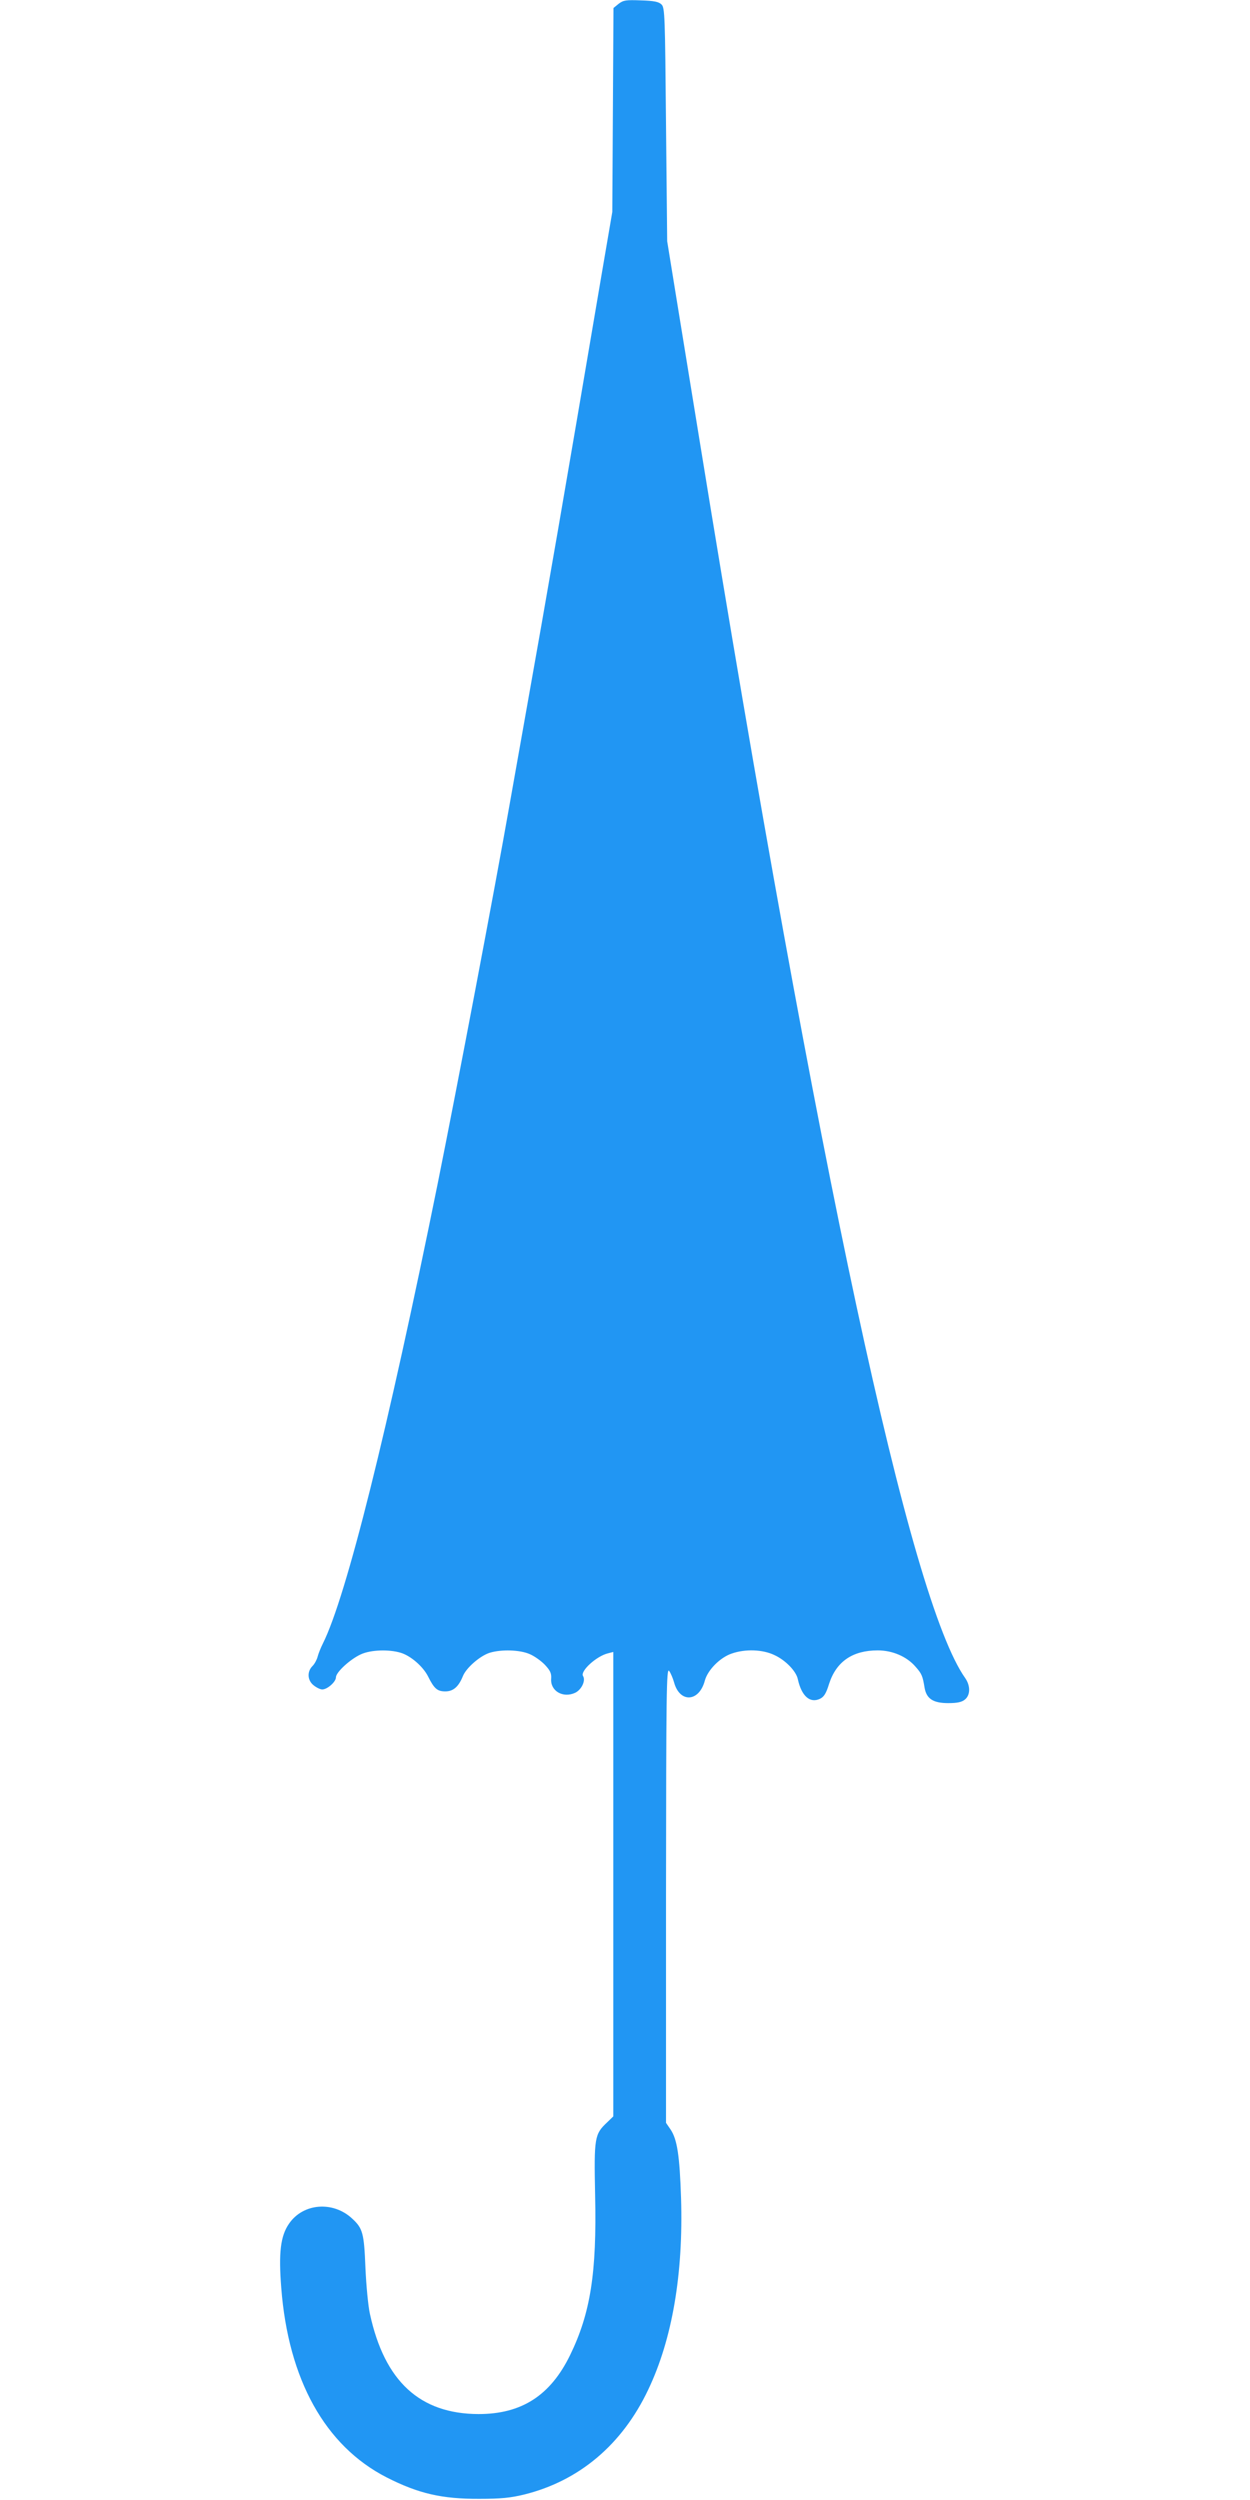 <?xml version="1.0" standalone="no"?>
<!DOCTYPE svg PUBLIC "-//W3C//DTD SVG 20010904//EN"
 "http://www.w3.org/TR/2001/REC-SVG-20010904/DTD/svg10.dtd">
<svg version="1.0" xmlns="http://www.w3.org/2000/svg"
 width="640pt" height="1280pt" viewBox="0 0 640 1280"
 preserveAspectRatio="xMidYMid meet">
<g transform="translate(0,1280) scale(0.1,-0.1)"
fill="#2196f3" stroke="none">
<path d="M3168 12781 l-27 -22 -3 -522 -3 -522 -53 -310 c-200 -1179 -267
-1567 -402 -2325 -28 -157 -60 -337 -71 -400 -76 -432 -268 -1443 -368 -1940
-255 -1260 -468 -2116 -588 -2355 -11 -22 -23 -52 -27 -68 -4 -15 -15 -36 -26
-47 -29 -29 -26 -74 6 -99 15 -12 34 -21 44 -21 26 0 70 39 70 62 0 26 73 93
128 118 50 23 143 26 203 8 51 -15 115 -70 141 -122 31 -62 47 -76 88 -76 41
0 68 24 90 78 17 43 89 105 138 120 60 18 154 15 204 -7 24 -10 59 -35 78 -55
27 -29 34 -43 32 -71 -5 -63 61 -101 123 -72 33 16 55 63 40 86 -15 25 69 102
128 116 l27 7 0 -1189 0 -1189 -31 -30 c-65 -61 -68 -77 -62 -373 9 -399 -24
-605 -128 -819 -101 -207 -248 -302 -469 -302 -300 1 -481 167 -556 513 -9 40
-19 146 -23 237 -7 178 -14 201 -68 251 -98 91 -251 79 -323 -26 -44 -63 -54
-150 -40 -328 36 -471 225 -810 539 -971 163 -83 283 -111 476 -110 110 0 159
5 229 22 282 70 502 256 635 537 123 258 180 593 168 980 -7 219 -20 301 -53
351 l-24 35 0 1167 c1 1036 2 1165 16 1147 8 -11 19 -37 25 -58 29 -108 129
-102 158 9 15 54 78 118 138 138 69 24 158 21 218 -8 57 -26 112 -83 120 -124
19 -86 62 -124 113 -100 21 10 32 28 47 77 37 114 120 171 249 171 75 0 148
-31 193 -83 33 -37 37 -48 47 -109 10 -56 44 -78 121 -78 46 0 69 5 85 18 29
23 29 71 2 110 -283 400 -749 2570 -1361 6342 -39 239 -92 566 -118 725 l-47
290 -6 597 c-5 556 -6 599 -23 615 -14 14 -38 19 -105 21 -77 3 -90 1 -114
-17z"/>
</g>
</svg>
